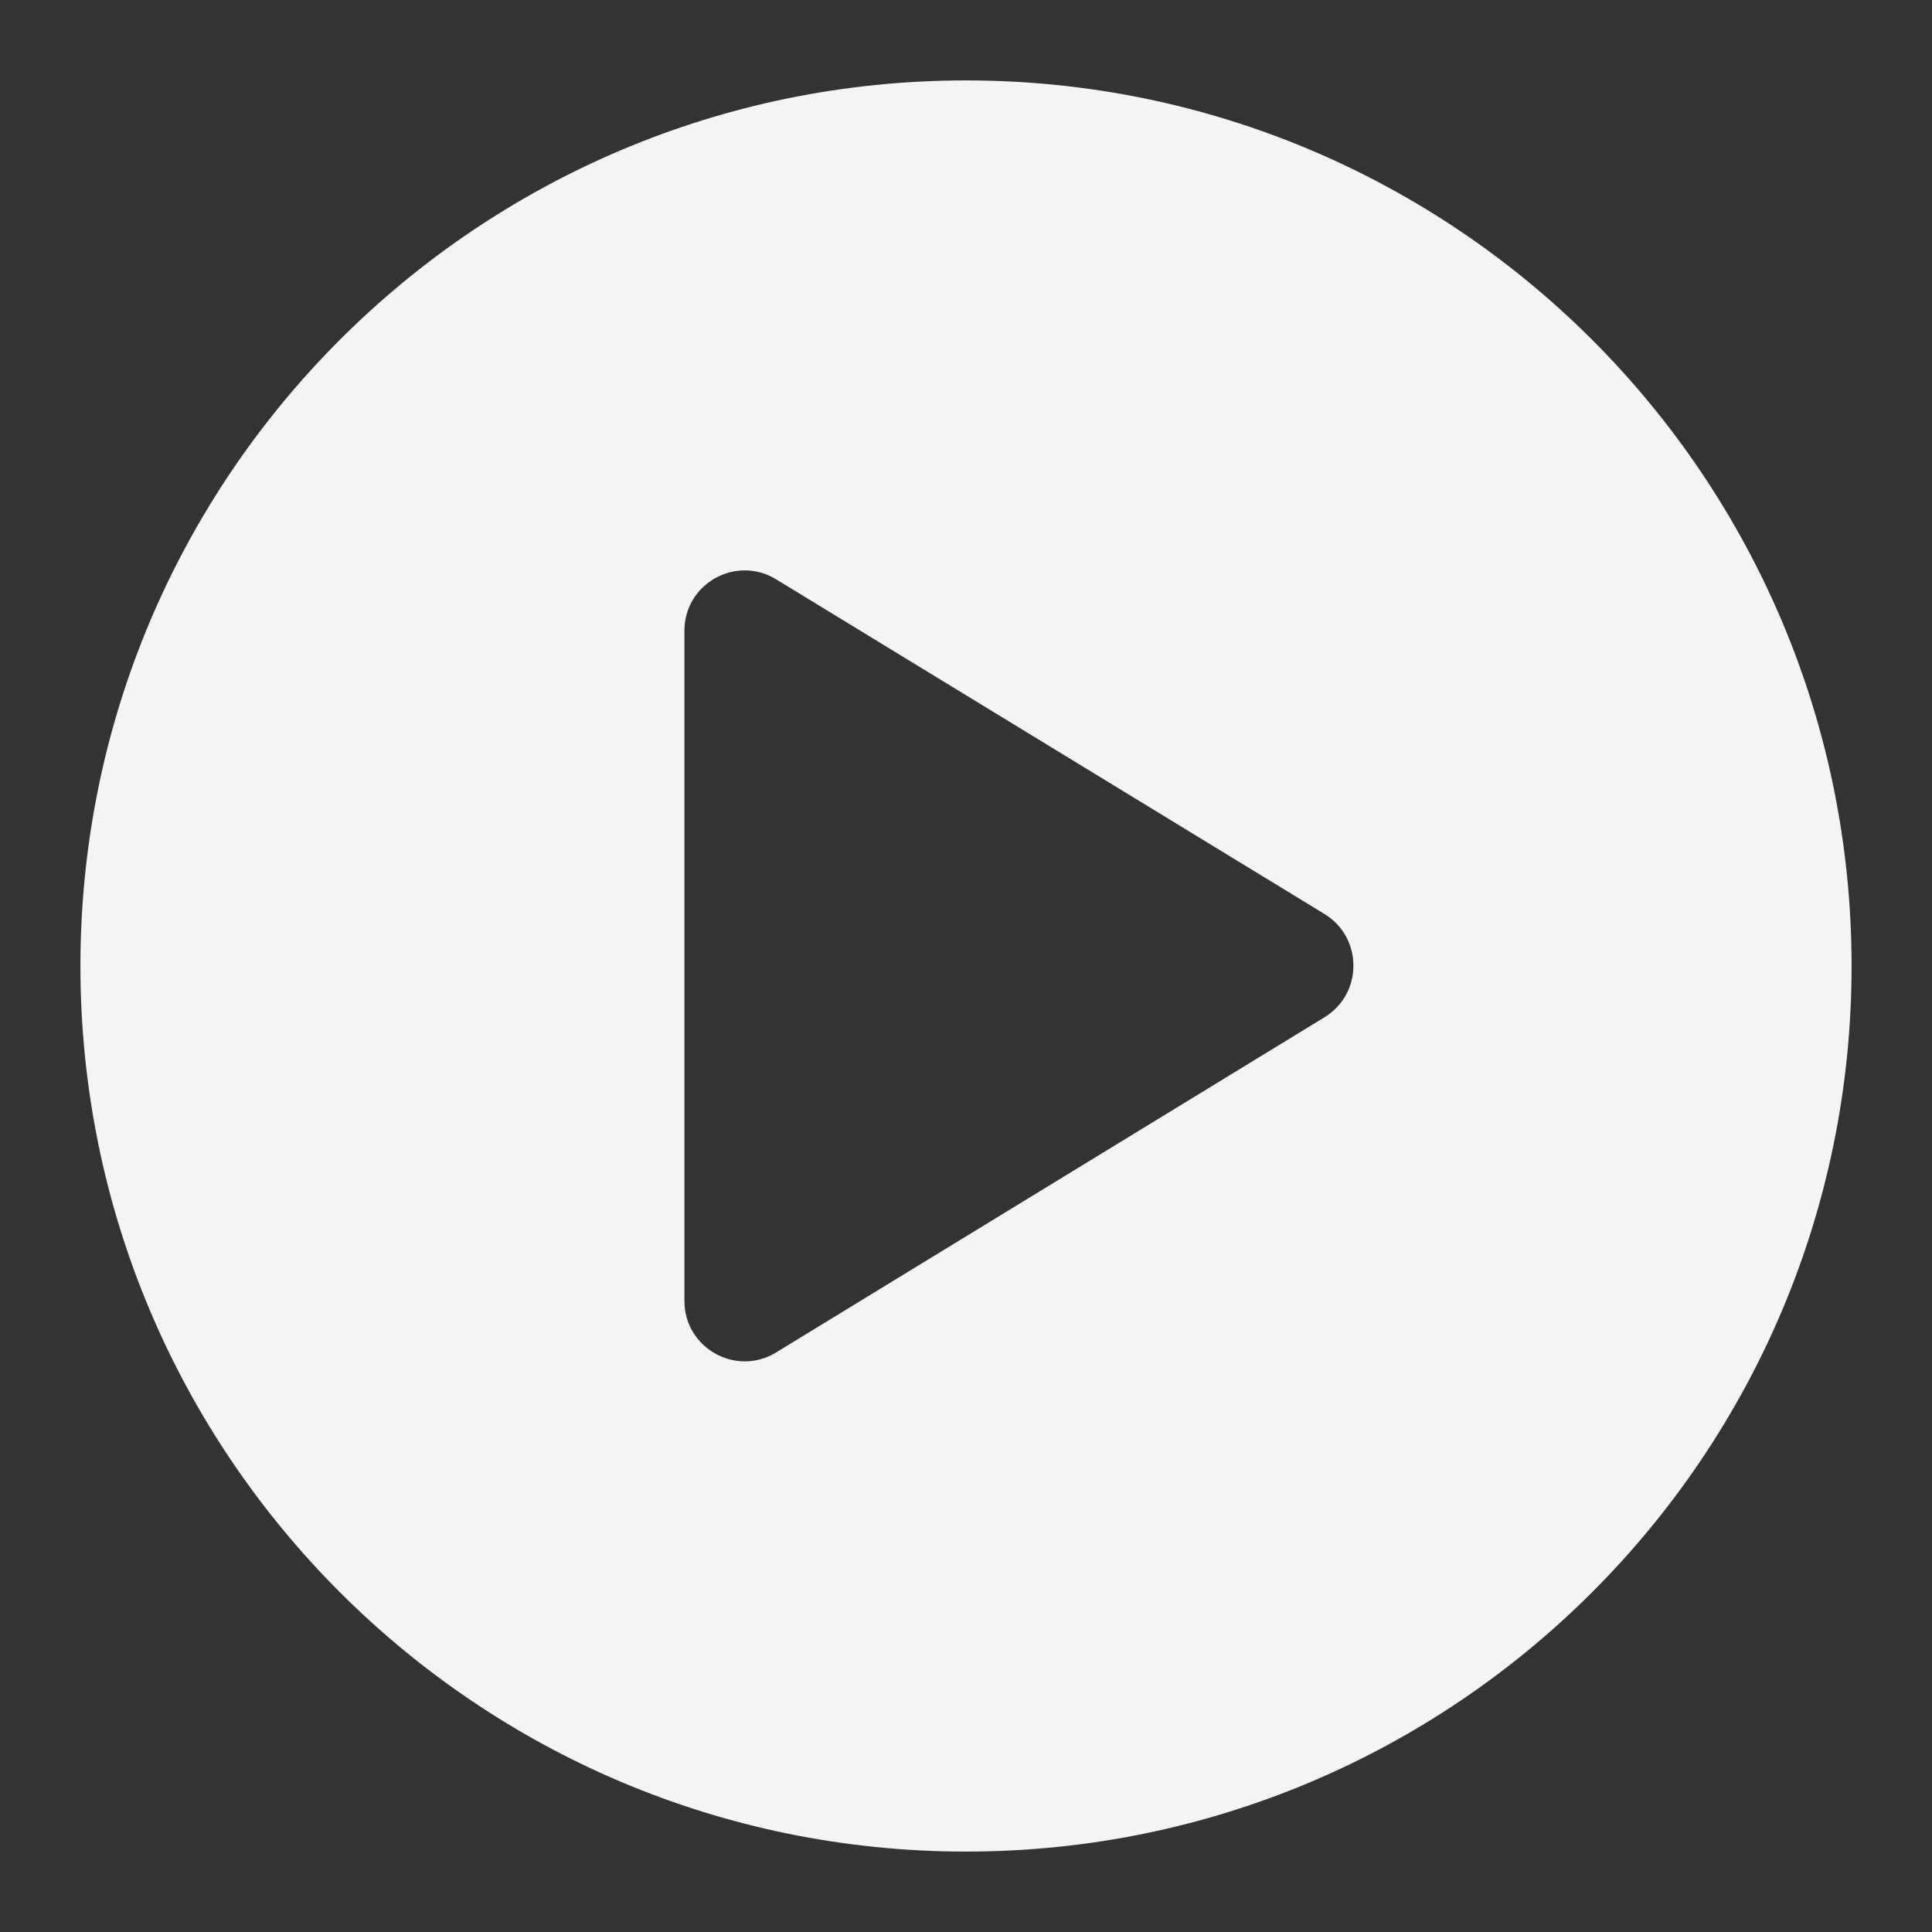 <?xml version="1.0" encoding="utf-8"?>
<!-- Generator: Adobe Illustrator 28.0.0, SVG Export Plug-In . SVG Version: 6.00 Build 0)  -->
<svg version="1.1" id="Warstwa_1" xmlns="http://www.w3.org/2000/svg" xmlns:xlink="http://www.w3.org/1999/xlink" x="0px" y="0px"
	 viewBox="0 0 800 800" style="enable-background:new 0 0 800 800;" xml:space="preserve">
<rect x="0" y="0" width="800" height="800" fill="#333333" stroke="none"/>
<style type="text/css">
	.st0{fill-rule:evenodd;clip-rule:evenodd;fill:#F4F4F4;}
</style>
<path class="st0" d="M33.3,400C33.3,197.5,197.5,33.3,400,33.3c202.5,0,366.7,164.2,366.7,366.7c0,202.5-164.2,366.7-366.7,366.7
	C197.5,766.7,33.3,602.5,33.3,400z M321.4,239.9c-16.7-10.2-38,1.8-38,21.3v277.5c0,19.5,21.4,31.5,38,21.3l227.1-138.8
	c15.9-9.8,15.9-32.9,0-42.7L321.4,239.9z"/>
</svg>
